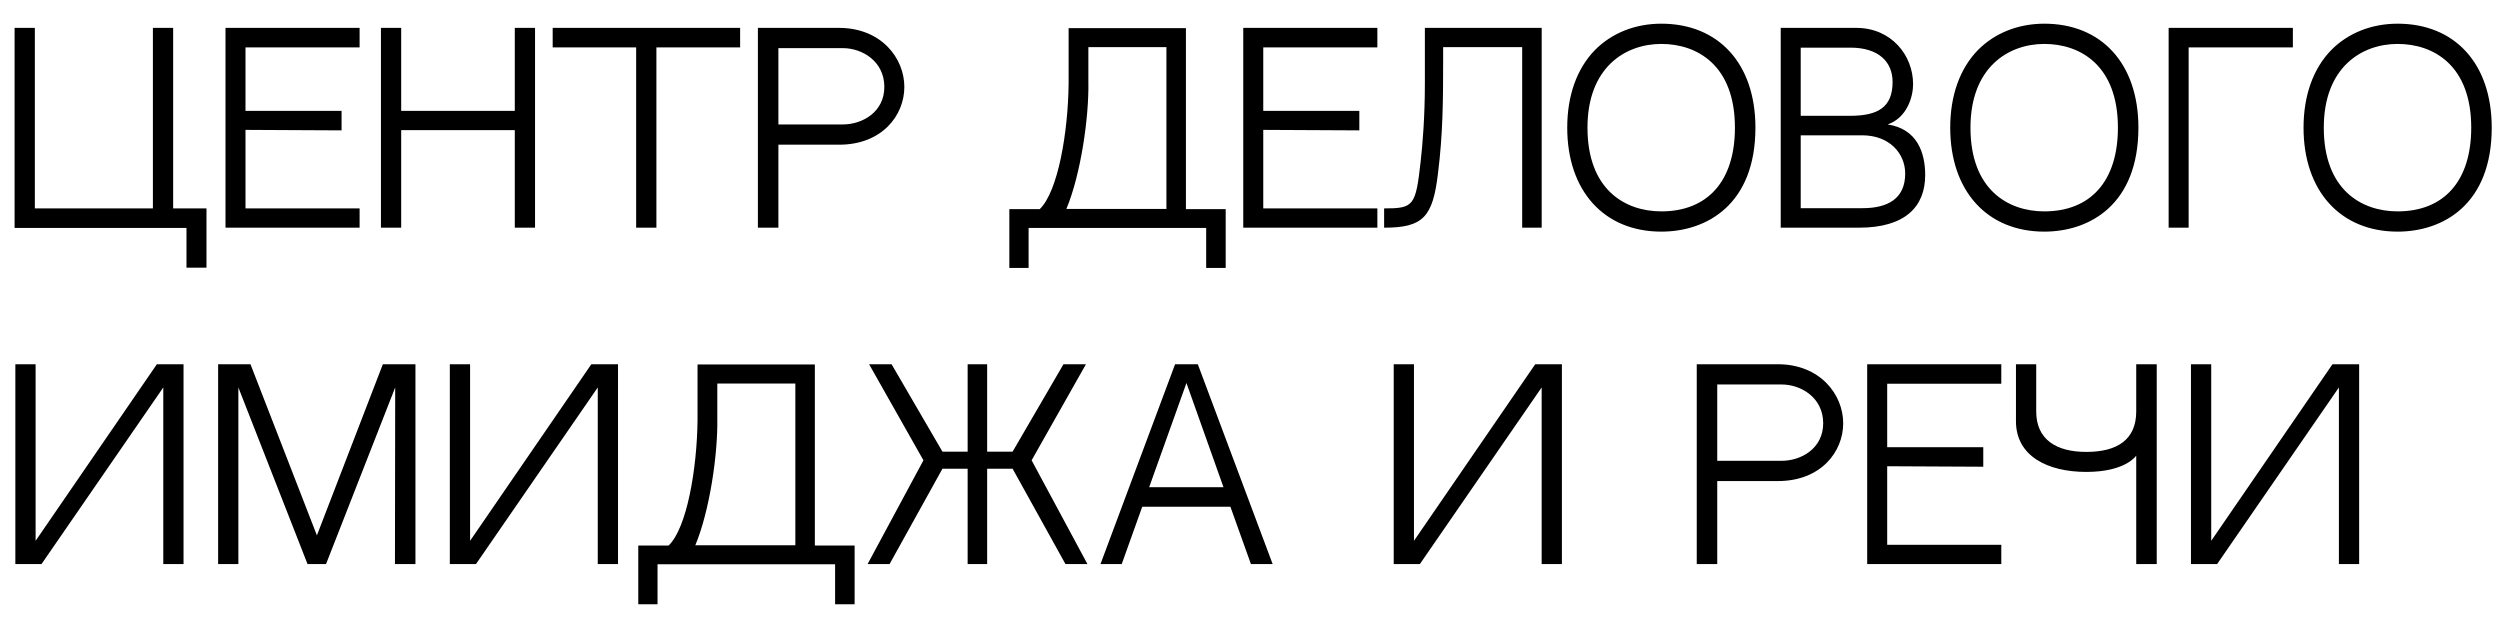 <?xml version="1.0" encoding="UTF-8"?> <svg xmlns="http://www.w3.org/2000/svg" width="560" height="142" viewBox="0 0 560 142" fill="none"><path d="M36.577 86.789L9.303 126.344H3.439V81.589H7.976V121.144L35.138 81.589H41.113V126.344H36.577V86.789ZM68.885 126.344L53.395 86.789V126.344H48.859V81.589H56.106L70.987 119.926L85.758 81.589H93.06V126.344H88.469L88.524 86.789L73.034 126.344H68.885ZM133.899 86.789L106.625 126.344H100.761V81.589H105.298V121.144L132.46 81.589H138.435V126.344H133.899V86.789ZM178.156 122.139V85.904H160.675V93.538C160.841 101.671 158.96 114.45 155.751 122.139H178.156ZM182.527 122.195H191.434V135.361H187.063V126.399H147.287V135.361H142.972V122.195H149.777C153.87 118.267 156.139 104.99 156.249 94.036V81.644H182.527V122.195ZM231.081 103.109L243.583 126.344H238.66L226.821 104.99H221.123V126.344H216.752V104.99H211.11L199.271 126.344H194.347L206.85 103.109L194.679 81.589H199.714L211.11 101.173H216.752V81.589H221.123V101.173H226.821L238.217 81.589H243.251L231.081 103.109ZM275.611 113.509H255.862L251.27 126.344H246.512L263.219 81.589H268.309L285.071 126.344H280.203L275.611 113.509ZM265.764 85.793L257.411 109.139H274.062L265.764 85.793ZM345.329 86.789L318.056 126.344H312.192V81.589H316.728V121.144L343.891 81.589H349.866V126.344H345.329V86.789ZM398.216 81.589C407.731 81.589 412.876 88.393 412.876 94.811C412.876 101.228 407.842 107.756 398.271 107.756H384.662V126.344H380.071V81.589H398.216ZM399.101 103.219C403.471 103.219 408.395 100.453 408.395 94.811C408.395 89.057 403.416 86.125 399.101 86.125H384.662V103.219H399.101ZM422.732 85.959V100.177H444.252V104.547L422.732 104.437V122.029H448.29V126.344H418.251V81.589H448.29V85.959H422.732ZM467.341 105.709C458.656 105.709 451.575 102.168 451.575 94.368V81.589H456.111V92.155C456.111 98.407 460.537 101.228 467.341 101.228C474.367 101.228 478.516 98.407 478.516 92.155V81.589H483.108V126.344H478.516V102.058C478.516 102.058 476.193 105.709 467.341 105.709ZM523.913 86.789L496.64 126.344H490.776V81.589H495.312V121.144L522.475 81.589H528.449V126.344H523.913V86.789Z" fill="black"></path><path d="M38.785 46.685H46.253V59.962H41.772V51.055H3.269V6.245H7.805V46.685H34.248V6.245H38.785V46.685ZM54.993 10.616V24.833H76.513V29.203L54.993 29.093V46.685H80.551V51H50.512V6.245H80.551V10.616H54.993ZM115.314 51V29.148H89.866V51H85.33V6.245H89.866V24.833H115.314V6.245H119.85V51H115.314ZM165.789 10.616H147.035V51H142.499V10.616H123.8V6.245H165.789V10.616ZM187.913 6.245C197.429 6.245 202.573 13.05 202.573 19.467C202.573 25.884 197.539 32.412 187.969 32.412H174.36V51H169.768V6.245H187.913ZM188.798 27.876C193.169 27.876 198.092 25.11 198.092 19.467C198.092 13.713 193.114 10.781 188.798 10.781H174.36V27.876H188.798ZM261.277 46.796V10.56H243.795V18.195C243.961 26.327 242.08 39.106 238.872 46.796H261.277ZM265.647 46.851H274.554V60.017H270.183V51.055H230.407V60.017H226.092V46.851H232.897C236.991 42.923 239.259 29.646 239.369 18.692V6.3H265.647V46.851ZM282.97 10.616V24.833H304.49V29.203L282.97 29.093V46.685H308.529V51H278.489V6.245H308.529V10.616H282.97ZM340.968 10.56H323.265V13.105C323.265 22.62 323.21 30.033 322.103 38.885C320.941 48.621 318.784 51 310.043 51C310.043 51 310.043 47.515 310.043 46.685C316.682 46.685 317.124 46.132 318.231 36.119C318.673 32.246 319.171 26.105 319.171 18.692V6.245H345.338V51H340.968V10.56ZM372.137 5.305C384.916 5.305 393.215 14.211 393.215 28.595C393.215 45.8 382.316 51.885 372.137 51.885C359.303 51.885 351.06 42.757 351.06 28.595C351.06 21.403 353.217 15.373 357.256 11.224C361.018 7.407 366.273 5.305 372.137 5.305ZM372.137 47.349C382.482 47.349 388.623 40.6 388.623 28.595C388.623 14.654 380.214 9.841 372.137 9.841C364.005 9.841 355.596 15.152 355.596 28.595C355.596 42.48 364.005 47.349 372.137 47.349ZM422.834 27.876C429.472 28.872 431.243 34.238 431.243 39.217C431.243 46.298 426.762 51 416.417 51H398.88V6.245H415.808C423.608 6.245 428.532 12.331 428.532 18.858C428.532 21.735 427.149 26.382 422.834 27.876ZM414.48 10.671H403.361V25.939C406.957 25.939 411.714 25.939 414.425 25.939C420.621 25.939 423.94 24.059 423.94 18.36C423.94 13.88 420.842 10.671 414.48 10.671ZM417.246 46.63C422.889 46.63 426.762 44.472 426.762 38.885C426.762 34.348 423.221 30.31 417.136 30.31H403.361V46.63H417.246ZM457.926 5.305C470.705 5.305 479.003 14.211 479.003 28.595C479.003 45.8 468.105 51.885 457.926 51.885C445.092 51.885 436.849 42.757 436.849 28.595C436.849 21.403 439.006 15.373 443.045 11.224C446.807 7.407 452.062 5.305 457.926 5.305ZM457.926 47.349C468.271 47.349 474.412 40.6 474.412 28.595C474.412 14.654 466.003 9.841 457.926 9.841C449.794 9.841 441.385 15.152 441.385 28.595C441.385 42.48 449.794 47.349 457.926 47.349ZM513.602 6.245V10.616H490.256V51H485.775V6.245H513.602ZM537.07 5.305C549.849 5.305 558.147 14.211 558.147 28.595C558.147 45.8 547.249 51.885 537.07 51.885C524.235 51.885 515.993 42.757 515.993 28.595C515.993 21.403 518.15 15.373 522.189 11.224C525.95 7.407 531.206 5.305 537.07 5.305ZM537.07 47.349C547.415 47.349 553.556 40.6 553.556 28.595C553.556 14.654 545.147 9.841 537.07 9.841C528.938 9.841 520.529 15.152 520.529 28.595C520.529 42.48 528.938 47.349 537.07 47.349Z" fill="black"></path></svg> 